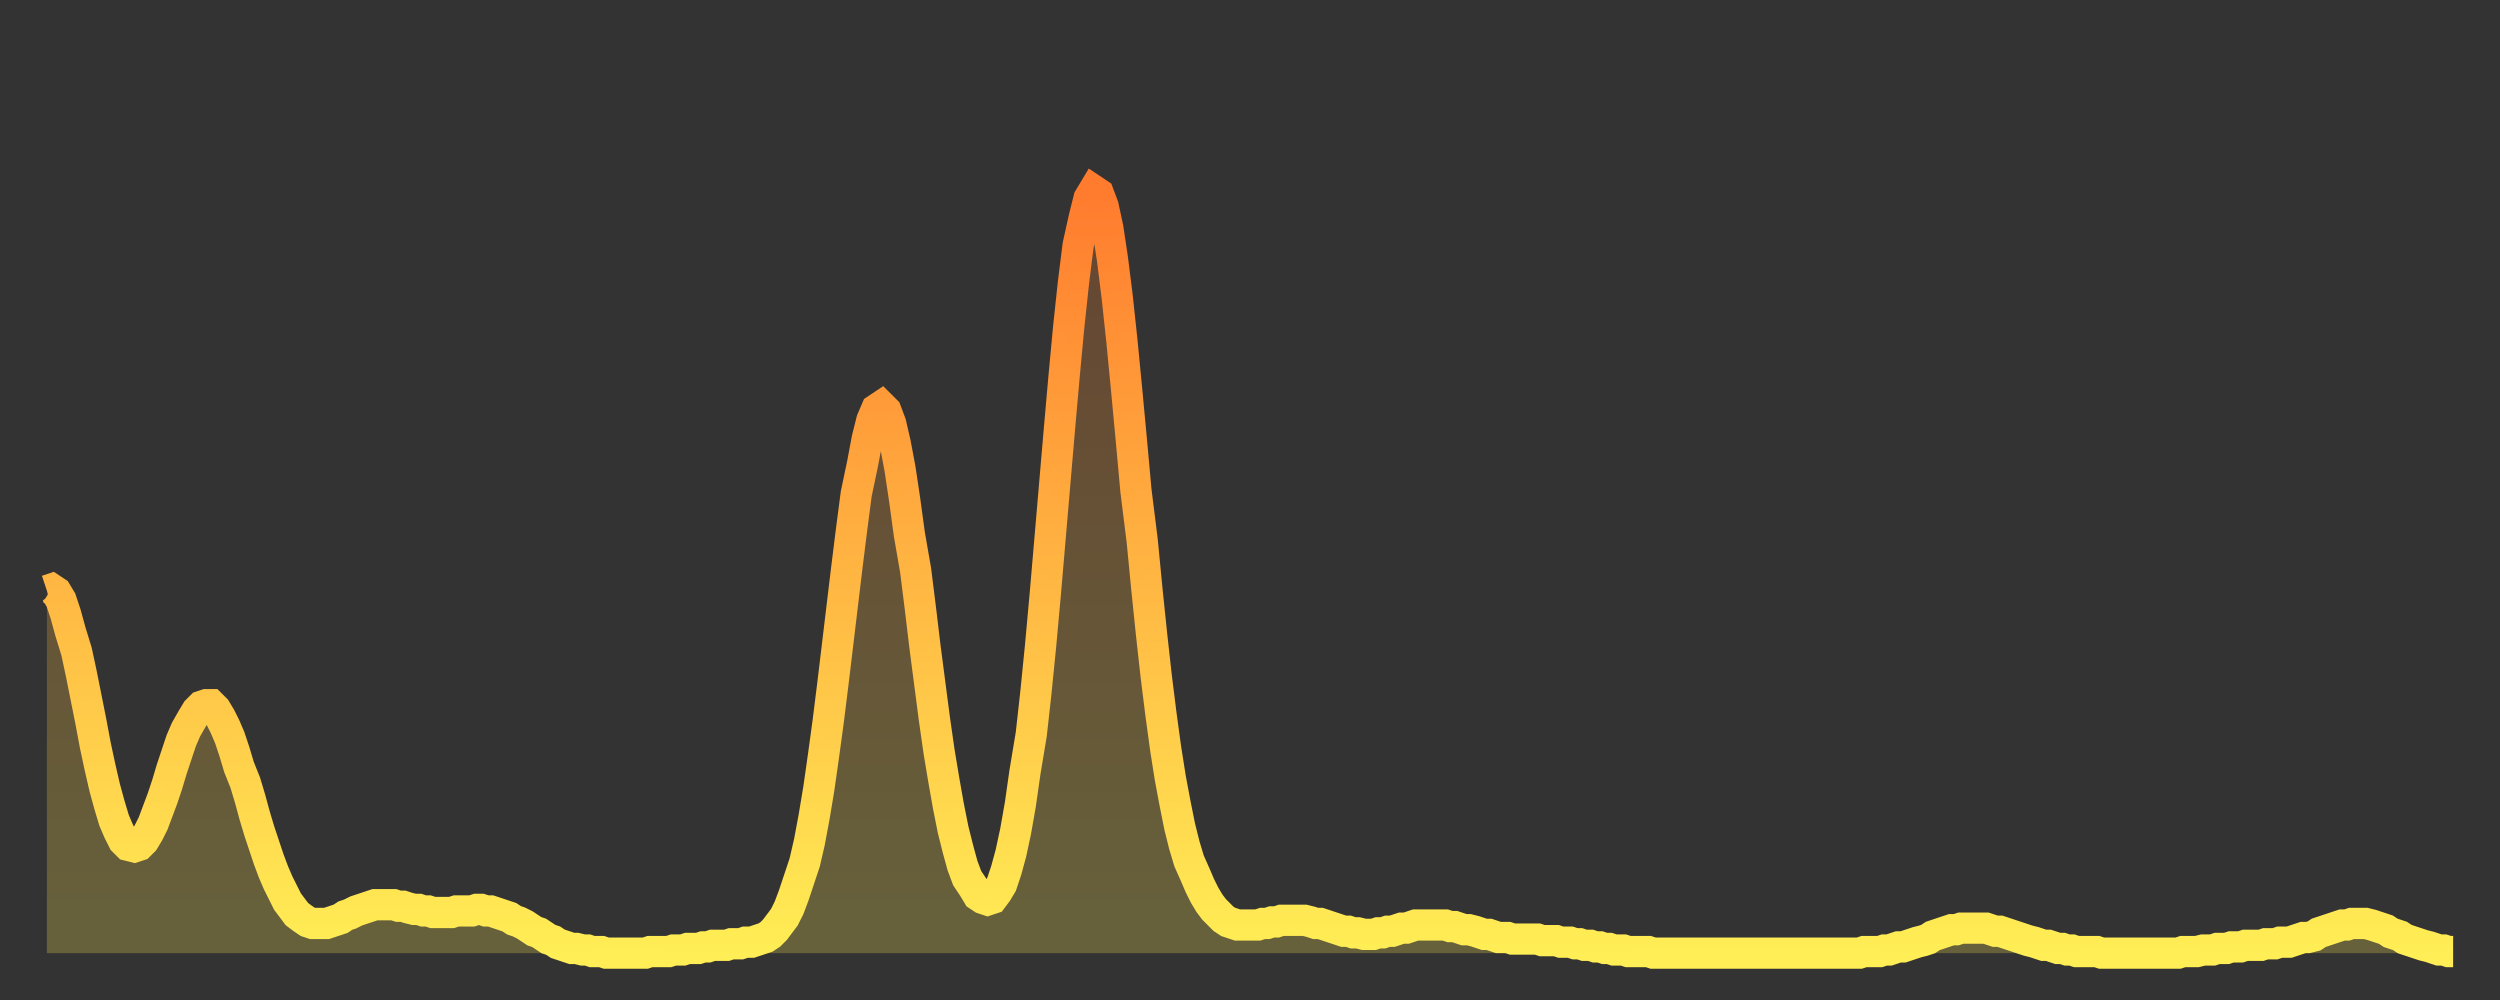 <?xml version="1.0" encoding="utf-8" ?>
<svg baseProfile="full" height="64" version="1.1" width="160" xmlns="http://www.w3.org/2000/svg" xmlns:ev="http://www.w3.org/2001/xml-events" xmlns:xlink="http://www.w3.org/1999/xlink"><rect width="100%" height="100%" fill="#333333" stroke="none"/><defs><linearGradient id="id2985198" x1="0" x2="0" y1="0" y2="1"><stop offset="0%" stop-color="#ff7b2e" /><stop offset="50%" stop-color="#ffb542" /><stop offset="100%" stop-color="#ffee55" /></linearGradient></defs><g transform="translate(3,3)"><g><path d="M 0.0 34.8 0.3 34.7 0.6 34.9 0.9 35.4 1.2 36.3 1.5 37.4 1.9 38.7 2.2 40.1 2.5 41.6 2.8 43.1 3.1 44.7 3.4 46.1 3.7 47.4 4.0 48.5 4.3 49.5 4.6 50.2 4.9 50.8 5.2 51.1 5.6 51.2 5.9 51.1 6.2 50.8 6.5 50.3 6.8 49.7 7.1 48.9 7.4 48.1 7.7 47.2 8.0 46.2 8.3 45.3 8.6 44.4 8.9 43.7 9.3 43.0 9.6 42.5 9.9 42.2 10.2 42.1 10.5 42.1 10.8 42.4 11.1 42.9 11.4 43.5 11.7 44.2 12.0 45.1 12.3 46.1 12.7 47.1 13.0 48.1 13.3 49.2 13.6 50.2 13.9 51.1 14.2 52.0 14.5 52.8 14.8 53.5 15.1 54.1 15.4 54.7 15.7 55.1 16.0 55.5 16.4 55.8 16.7 56.0 17.0 56.1 17.3 56.1 17.6 56.1 17.9 56.1 18.2 56.0 18.5 55.9 18.8 55.8 19.1 55.6 19.4 55.5 19.8 55.3 20.1 55.2 20.4 55.1 20.7 55.0 21.0 54.9 21.3 54.9 21.6 54.9 21.9 54.9 22.2 54.9 22.5 55.0 22.8 55.0 23.1 55.1 23.5 55.2 23.8 55.2 24.1 55.3 24.4 55.3 24.7 55.4 25.0 55.4 25.3 55.4 25.6 55.4 25.9 55.4 26.2 55.3 26.5 55.3 26.8 55.3 27.2 55.3 27.5 55.2 27.8 55.2 28.1 55.3 28.4 55.3 28.7 55.4 29.0 55.5 29.3 55.6 29.6 55.7 29.9 55.9 30.2 56.0 30.6 56.2 30.9 56.4 31.2 56.6 31.5 56.7 31.8 56.9 32.1 57.1 32.4 57.2 32.7 57.4 33.0 57.5 33.3 57.6 33.6 57.7 33.9 57.7 34.3 57.8 34.6 57.8 34.9 57.9 35.2 57.9 35.5 57.9 35.8 58.0 36.1 58.0 36.4 58.0 36.7 58.0 37.0 58.0 37.3 58.0 37.7 58.0 38.0 58.0 38.3 58.0 38.6 57.9 38.9 57.9 39.2 57.9 39.5 57.9 39.8 57.9 40.1 57.8 40.4 57.8 40.7 57.8 41.0 57.7 41.4 57.7 41.7 57.7 42.0 57.6 42.3 57.6 42.6 57.5 42.9 57.5 43.2 57.5 43.5 57.5 43.8 57.4 44.1 57.4 44.4 57.4 44.7 57.3 45.1 57.3 45.4 57.2 45.7 57.1 46.0 57.0 46.3 56.8 46.6 56.5 46.9 56.1 47.2 55.7 47.5 55.1 47.8 54.3 48.1 53.4 48.5 52.2 48.8 50.9 49.1 49.3 49.4 47.5 49.7 45.4 50.0 43.2 50.3 40.8 50.6 38.3 50.9 35.8 51.2 33.3 51.5 30.9 51.8 28.6 52.2 26.7 52.5 25.1 52.8 23.9 53.1 23.2 53.4 23.0 53.7 23.3 54.0 24.1 54.3 25.4 54.6 27.0 54.9 29.0 55.2 31.2 55.6 33.5 55.9 35.9 56.2 38.4 56.5 40.7 56.8 43.0 57.1 45.1 57.4 46.9 57.7 48.6 58.0 50.1 58.3 51.3 58.6 52.4 58.9 53.2 59.3 53.8 59.6 54.3 59.9 54.5 60.2 54.6 60.5 54.5 60.8 54.1 61.1 53.6 61.4 52.7 61.7 51.6 62.0 50.2 62.3 48.5 62.6 46.4 63.0 44.0 63.3 41.3 63.6 38.3 63.9 35.0 64.2 31.5 64.5 28.0 64.8 24.5 65.1 21.1 65.4 17.9 65.7 15.1 66.0 12.7 66.4 10.9 66.7 9.7 67.0 9.2 67.3 9.4 67.6 10.2 67.9 11.6 68.2 13.6 68.5 16.0 68.8 18.8 69.1 21.9 69.4 25.1 69.7 28.4 70.1 31.6 70.4 34.7 70.7 37.6 71.0 40.3 71.3 42.7 71.6 44.9 71.9 46.8 72.2 48.4 72.5 49.9 72.8 51.1 73.1 52.1 73.5 53.0 73.8 53.7 74.1 54.3 74.4 54.8 74.7 55.2 75.0 55.5 75.3 55.8 75.6 56.0 75.9 56.1 76.2 56.2 76.5 56.2 76.8 56.2 77.2 56.2 77.5 56.2 77.8 56.1 78.1 56.1 78.4 56.0 78.7 56.0 79.0 55.9 79.3 55.9 79.6 55.9 79.9 55.9 80.2 55.9 80.5 55.9 80.9 56.0 81.2 56.1 81.5 56.1 81.8 56.2 82.1 56.3 82.4 56.4 82.7 56.5 83.0 56.6 83.3 56.6 83.6 56.7 83.9 56.7 84.3 56.8 84.6 56.8 84.9 56.8 85.2 56.7 85.5 56.7 85.8 56.6 86.1 56.6 86.4 56.5 86.7 56.4 87.0 56.4 87.3 56.3 87.6 56.2 88.0 56.2 88.3 56.2 88.6 56.2 88.9 56.2 89.2 56.2 89.5 56.2 89.8 56.3 90.1 56.3 90.4 56.4 90.7 56.5 91.0 56.5 91.4 56.6 91.7 56.7 92.0 56.8 92.3 56.8 92.6 56.9 92.9 57.0 93.2 57.0 93.5 57.0 93.8 57.1 94.1 57.1 94.4 57.1 94.7 57.1 95.1 57.1 95.4 57.1 95.7 57.2 96.0 57.2 96.3 57.2 96.6 57.2 96.9 57.3 97.2 57.3 97.5 57.3 97.8 57.4 98.1 57.4 98.4 57.5 98.8 57.5 99.1 57.6 99.4 57.6 99.7 57.7 100.0 57.7 100.3 57.8 100.6 57.8 100.9 57.8 101.2 57.9 101.5 57.9 101.8 57.9 102.2 57.9 102.5 57.9 102.8 58.0 103.1 58.0 103.4 58.0 103.7 58.0 104.0 58.0 104.3 58.0 104.6 58.0 104.9 58.0 105.2 58.0 105.5 58.0 105.9 58.0 106.2 58.0 106.5 58.0 106.8 58.0 107.1 58.0 107.4 58.0 107.7 58.0 108.0 58.0 108.3 58.0 108.6 58.0 108.9 58.0 109.3 58.0 109.6 58.0 109.9 58.0 110.2 58.0 110.5 58.0 110.8 58.0 111.1 58.0 111.4 58.0 111.7 58.0 112.0 58.0 112.3 58.0 112.6 58.0 113.0 58.0 113.3 58.0 113.6 58.0 113.9 58.0 114.2 58.0 114.5 58.0 114.8 58.0 115.1 58.0 115.4 58.0 115.7 58.0 116.0 58.0 116.3 57.9 116.7 57.9 117.0 57.9 117.3 57.9 117.6 57.8 117.9 57.8 118.2 57.7 118.5 57.6 118.8 57.6 119.1 57.5 119.4 57.4 119.7 57.3 120.1 57.2 120.4 57.1 120.7 56.9 121.0 56.8 121.3 56.7 121.6 56.6 121.9 56.5 122.2 56.5 122.5 56.4 122.8 56.4 123.1 56.4 123.4 56.4 123.8 56.4 124.1 56.4 124.4 56.5 124.7 56.6 125.0 56.6 125.3 56.7 125.6 56.8 125.9 56.9 126.2 57.0 126.5 57.1 126.8 57.2 127.2 57.3 127.5 57.4 127.8 57.5 128.1 57.5 128.4 57.6 128.7 57.7 129.0 57.7 129.3 57.8 129.6 57.8 129.9 57.9 130.2 57.9 130.5 57.9 130.9 57.9 131.2 57.9 131.5 58.0 131.8 58.0 132.1 58.0 132.4 58.0 132.7 58.0 133.0 58.0 133.3 58.0 133.6 58.0 133.9 58.0 134.2 58.0 134.6 58.0 134.9 58.0 135.2 58.0 135.5 58.0 135.8 58.0 136.1 58.0 136.4 58.0 136.7 57.9 137.0 57.9 137.3 57.9 137.6 57.9 138.0 57.8 138.3 57.8 138.6 57.8 138.9 57.7 139.2 57.7 139.5 57.7 139.8 57.6 140.1 57.6 140.4 57.6 140.7 57.5 141.0 57.5 141.3 57.5 141.7 57.5 142.0 57.4 142.3 57.4 142.6 57.4 142.9 57.3 143.2 57.3 143.5 57.3 143.8 57.2 144.1 57.1 144.4 57.0 144.7 57.0 145.1 56.9 145.4 56.7 145.7 56.6 146.0 56.5 146.3 56.4 146.6 56.3 146.9 56.2 147.2 56.2 147.5 56.1 147.8 56.1 148.1 56.1 148.4 56.1 148.8 56.2 149.1 56.3 149.4 56.4 149.7 56.5 150.0 56.7 150.3 56.8 150.6 56.9 150.9 57.1 151.2 57.2 151.5 57.3 151.8 57.4 152.1 57.5 152.5 57.6 152.8 57.7 153.1 57.8 153.4 57.8 153.7 57.9 154.0 57.9" fill="none" id="graph-curve" opacity="1" stroke="url(#id2985198)" stroke-width="2" /><path d="M 0 58 L 0.0 34.8 0.3 34.7 0.6 34.9 0.9 35.4 1.2 36.3 1.5 37.4 1.9 38.7 2.2 40.1 2.5 41.6 2.8 43.1 3.1 44.7 3.4 46.1 3.7 47.4 4.0 48.5 4.3 49.5 4.6 50.2 4.9 50.8 5.2 51.1 5.6 51.2 5.9 51.1 6.2 50.8 6.5 50.3 6.8 49.7 7.1 48.9 7.4 48.1 7.7 47.2 8.0 46.2 8.3 45.3 8.6 44.4 8.9 43.7 9.3 43.0 9.6 42.5 9.9 42.2 10.2 42.1 10.5 42.1 10.8 42.4 11.1 42.9 11.4 43.5 11.7 44.2 12.0 45.1 12.3 46.1 12.7 47.1 13.0 48.1 13.3 49.2 13.6 50.2 13.9 51.1 14.2 52.0 14.5 52.8 14.8 53.5 15.1 54.1 15.4 54.7 15.7 55.1 16.0 55.5 16.4 55.8 16.7 56.0 17.0 56.1 17.3 56.1 17.6 56.1 17.9 56.1 18.2 56.0 18.5 55.9 18.8 55.8 19.1 55.6 19.4 55.5 19.8 55.3 20.1 55.2 20.4 55.1 20.7 55.0 21.0 54.9 21.3 54.9 21.6 54.9 21.9 54.9 22.2 54.9 22.5 55.0 22.8 55.0 23.1 55.1 23.5 55.2 23.8 55.2 24.1 55.3 24.4 55.3 24.7 55.4 25.0 55.4 25.3 55.4 25.6 55.4 25.9 55.4 26.2 55.3 26.5 55.3 26.8 55.3 27.2 55.3 27.5 55.2 27.8 55.2 28.1 55.3 28.4 55.3 28.7 55.4 29.0 55.5 29.3 55.6 29.6 55.7 29.9 55.9 30.2 56.0 30.6 56.2 30.9 56.4 31.2 56.6 31.5 56.7 31.8 56.9 32.1 57.1 32.4 57.2 32.7 57.4 33.0 57.5 33.3 57.6 33.6 57.7 33.9 57.7 34.3 57.8 34.6 57.8 34.9 57.9 35.2 57.9 35.5 57.9 35.8 58.0 36.1 58.0 36.4 58.0 36.7 58.0 37.0 58.0 37.3 58.0 37.7 58.0 38.0 58.0 38.3 58.0 38.6 57.9 38.9 57.9 39.2 57.9 39.5 57.9 39.8 57.9 40.1 57.8 40.4 57.8 40.7 57.8 41.0 57.7 41.4 57.7 41.7 57.7 42.0 57.6 42.3 57.6 42.6 57.5 42.9 57.5 43.2 57.5 43.5 57.5 43.8 57.4 44.1 57.4 44.4 57.4 44.7 57.3 45.1 57.3 45.4 57.2 45.7 57.1 46.0 57.0 46.3 56.8 46.6 56.5 46.9 56.1 47.2 55.7 47.5 55.1 47.8 54.3 48.1 53.4 48.5 52.2 48.8 50.9 49.1 49.3 49.4 47.5 49.7 45.4 50.0 43.2 50.3 40.8 50.6 38.3 50.9 35.8 51.2 33.3 51.5 30.9 51.8 28.6 52.2 26.7 52.5 25.1 52.8 23.9 53.1 23.2 53.4 23.0 53.7 23.3 54.0 24.1 54.3 25.4 54.6 27.0 54.9 29.0 55.2 31.2 55.6 33.5 55.9 35.9 56.2 38.4 56.5 40.7 56.8 43.0 57.1 45.1 57.4 46.9 57.7 48.6 58.0 50.1 58.3 51.3 58.6 52.4 58.9 53.2 59.3 53.8 59.6 54.3 59.9 54.5 60.2 54.6 60.5 54.5 60.8 54.1 61.1 53.6 61.4 52.7 61.7 51.6 62.0 50.2 62.3 48.5 62.6 46.4 63.0 44.0 63.3 41.3 63.6 38.3 63.9 35.0 64.2 31.5 64.5 28.0 64.8 24.5 65.1 21.1 65.4 17.9 65.7 15.1 66.0 12.7 66.4 10.9 66.7 9.7 67.0 9.2 67.3 9.4 67.6 10.2 67.9 11.6 68.2 13.6 68.5 16.0 68.8 18.8 69.1 21.9 69.4 25.1 69.7 28.4 70.1 31.6 70.4 34.7 70.7 37.6 71.0 40.3 71.3 42.7 71.6 44.9 71.9 46.8 72.2 48.4 72.5 49.9 72.8 51.1 73.1 52.1 73.5 53.0 73.8 53.7 74.1 54.3 74.4 54.8 74.7 55.2 75.0 55.5 75.3 55.8 75.6 56.0 75.9 56.1 76.2 56.2 76.5 56.2 76.8 56.2 77.2 56.2 77.5 56.2 77.8 56.1 78.1 56.1 78.4 56.0 78.7 56.0 79.0 55.9 79.3 55.9 79.6 55.9 79.9 55.9 80.2 55.9 80.5 55.9 80.9 56.0 81.2 56.1 81.5 56.1 81.8 56.2 82.1 56.3 82.4 56.4 82.7 56.5 83.0 56.6 83.3 56.6 83.6 56.7 83.9 56.7 84.3 56.8 84.6 56.8 84.9 56.8 85.2 56.7 85.5 56.7 85.8 56.6 86.1 56.6 86.4 56.5 86.7 56.4 87.0 56.4 87.3 56.3 87.6 56.2 88.0 56.2 88.3 56.2 88.6 56.2 88.9 56.2 89.2 56.2 89.5 56.2 89.8 56.3 90.1 56.3 90.4 56.4 90.7 56.5 91.0 56.5 91.4 56.6 91.7 56.7 92.0 56.8 92.3 56.8 92.6 56.9 92.9 57.0 93.2 57.0 93.5 57.0 93.8 57.1 94.1 57.1 94.4 57.1 94.7 57.1 95.1 57.1 95.4 57.1 95.7 57.2 96.0 57.2 96.3 57.2 96.6 57.2 96.9 57.3 97.2 57.3 97.5 57.3 97.8 57.4 98.1 57.4 98.4 57.5 98.8 57.5 99.1 57.6 99.4 57.6 99.7 57.7 100.0 57.7 100.3 57.8 100.6 57.8 100.9 57.8 101.2 57.9 101.5 57.9 101.8 57.9 102.2 57.9 102.5 57.9 102.8 58.0 103.1 58.0 103.4 58.0 103.7 58.0 104.0 58.0 104.3 58.0 104.6 58.0 104.9 58.0 105.2 58.0 105.5 58.0 105.9 58.0 106.2 58.0 106.5 58.0 106.8 58.0 107.1 58.0 107.4 58.0 107.7 58.0 108.0 58.0 108.3 58.0 108.6 58.0 108.9 58.0 109.3 58.0 109.6 58.0 109.9 58.0 110.2 58.0 110.5 58.0 110.8 58.0 111.1 58.0 111.4 58.0 111.7 58.0 112.0 58.0 112.3 58.0 112.6 58.0 113.0 58.0 113.3 58.0 113.6 58.0 113.9 58.0 114.2 58.0 114.5 58.0 114.8 58.0 115.1 58.0 115.4 58.0 115.7 58.0 116.0 58.0 116.3 57.9 116.7 57.9 117.0 57.9 117.3 57.9 117.6 57.8 117.9 57.8 118.2 57.7 118.5 57.6 118.8 57.6 119.1 57.5 119.4 57.4 119.7 57.3 120.1 57.2 120.4 57.1 120.7 56.9 121.0 56.8 121.3 56.7 121.6 56.6 121.9 56.5 122.2 56.5 122.5 56.4 122.8 56.4 123.1 56.4 123.4 56.4 123.8 56.4 124.1 56.4 124.4 56.5 124.7 56.6 125.0 56.6 125.3 56.7 125.6 56.8 125.9 56.9 126.2 57.0 126.5 57.1 126.8 57.2 127.2 57.3 127.5 57.4 127.8 57.5 128.1 57.5 128.4 57.6 128.7 57.7 129.0 57.7 129.3 57.8 129.6 57.8 129.9 57.9 130.2 57.9 130.5 57.9 130.9 57.9 131.2 57.9 131.5 58.0 131.8 58.0 132.1 58.0 132.4 58.0 132.7 58.0 133.0 58.0 133.3 58.0 133.6 58.0 133.9 58.0 134.2 58.0 134.6 58.0 134.9 58.0 135.2 58.0 135.5 58.0 135.8 58.0 136.1 58.0 136.4 58.0 136.7 57.9 137.0 57.9 137.3 57.9 137.6 57.9 138.0 57.8 138.3 57.8 138.6 57.8 138.9 57.7 139.2 57.7 139.5 57.7 139.8 57.6 140.1 57.6 140.4 57.6 140.7 57.5 141.0 57.5 141.3 57.5 141.7 57.5 142.0 57.4 142.3 57.4 142.6 57.4 142.9 57.3 143.2 57.3 143.5 57.3 143.8 57.2 144.1 57.1 144.4 57.0 144.7 57.0 145.1 56.9 145.4 56.7 145.7 56.6 146.0 56.5 146.3 56.4 146.6 56.3 146.9 56.2 147.2 56.2 147.5 56.1 147.8 56.1 148.1 56.1 148.4 56.1 148.8 56.2 149.1 56.3 149.4 56.4 149.7 56.5 150.0 56.7 150.3 56.8 150.6 56.9 150.9 57.1 151.2 57.2 151.5 57.3 151.8 57.4 152.1 57.5 152.5 57.6 152.8 57.7 153.1 57.8 153.4 57.8 153.7 57.9 154.0 57.9 154 58" fill="url(#id2985198)" fill-opacity=".25" id="graph-shadow" /></g></g></svg>
